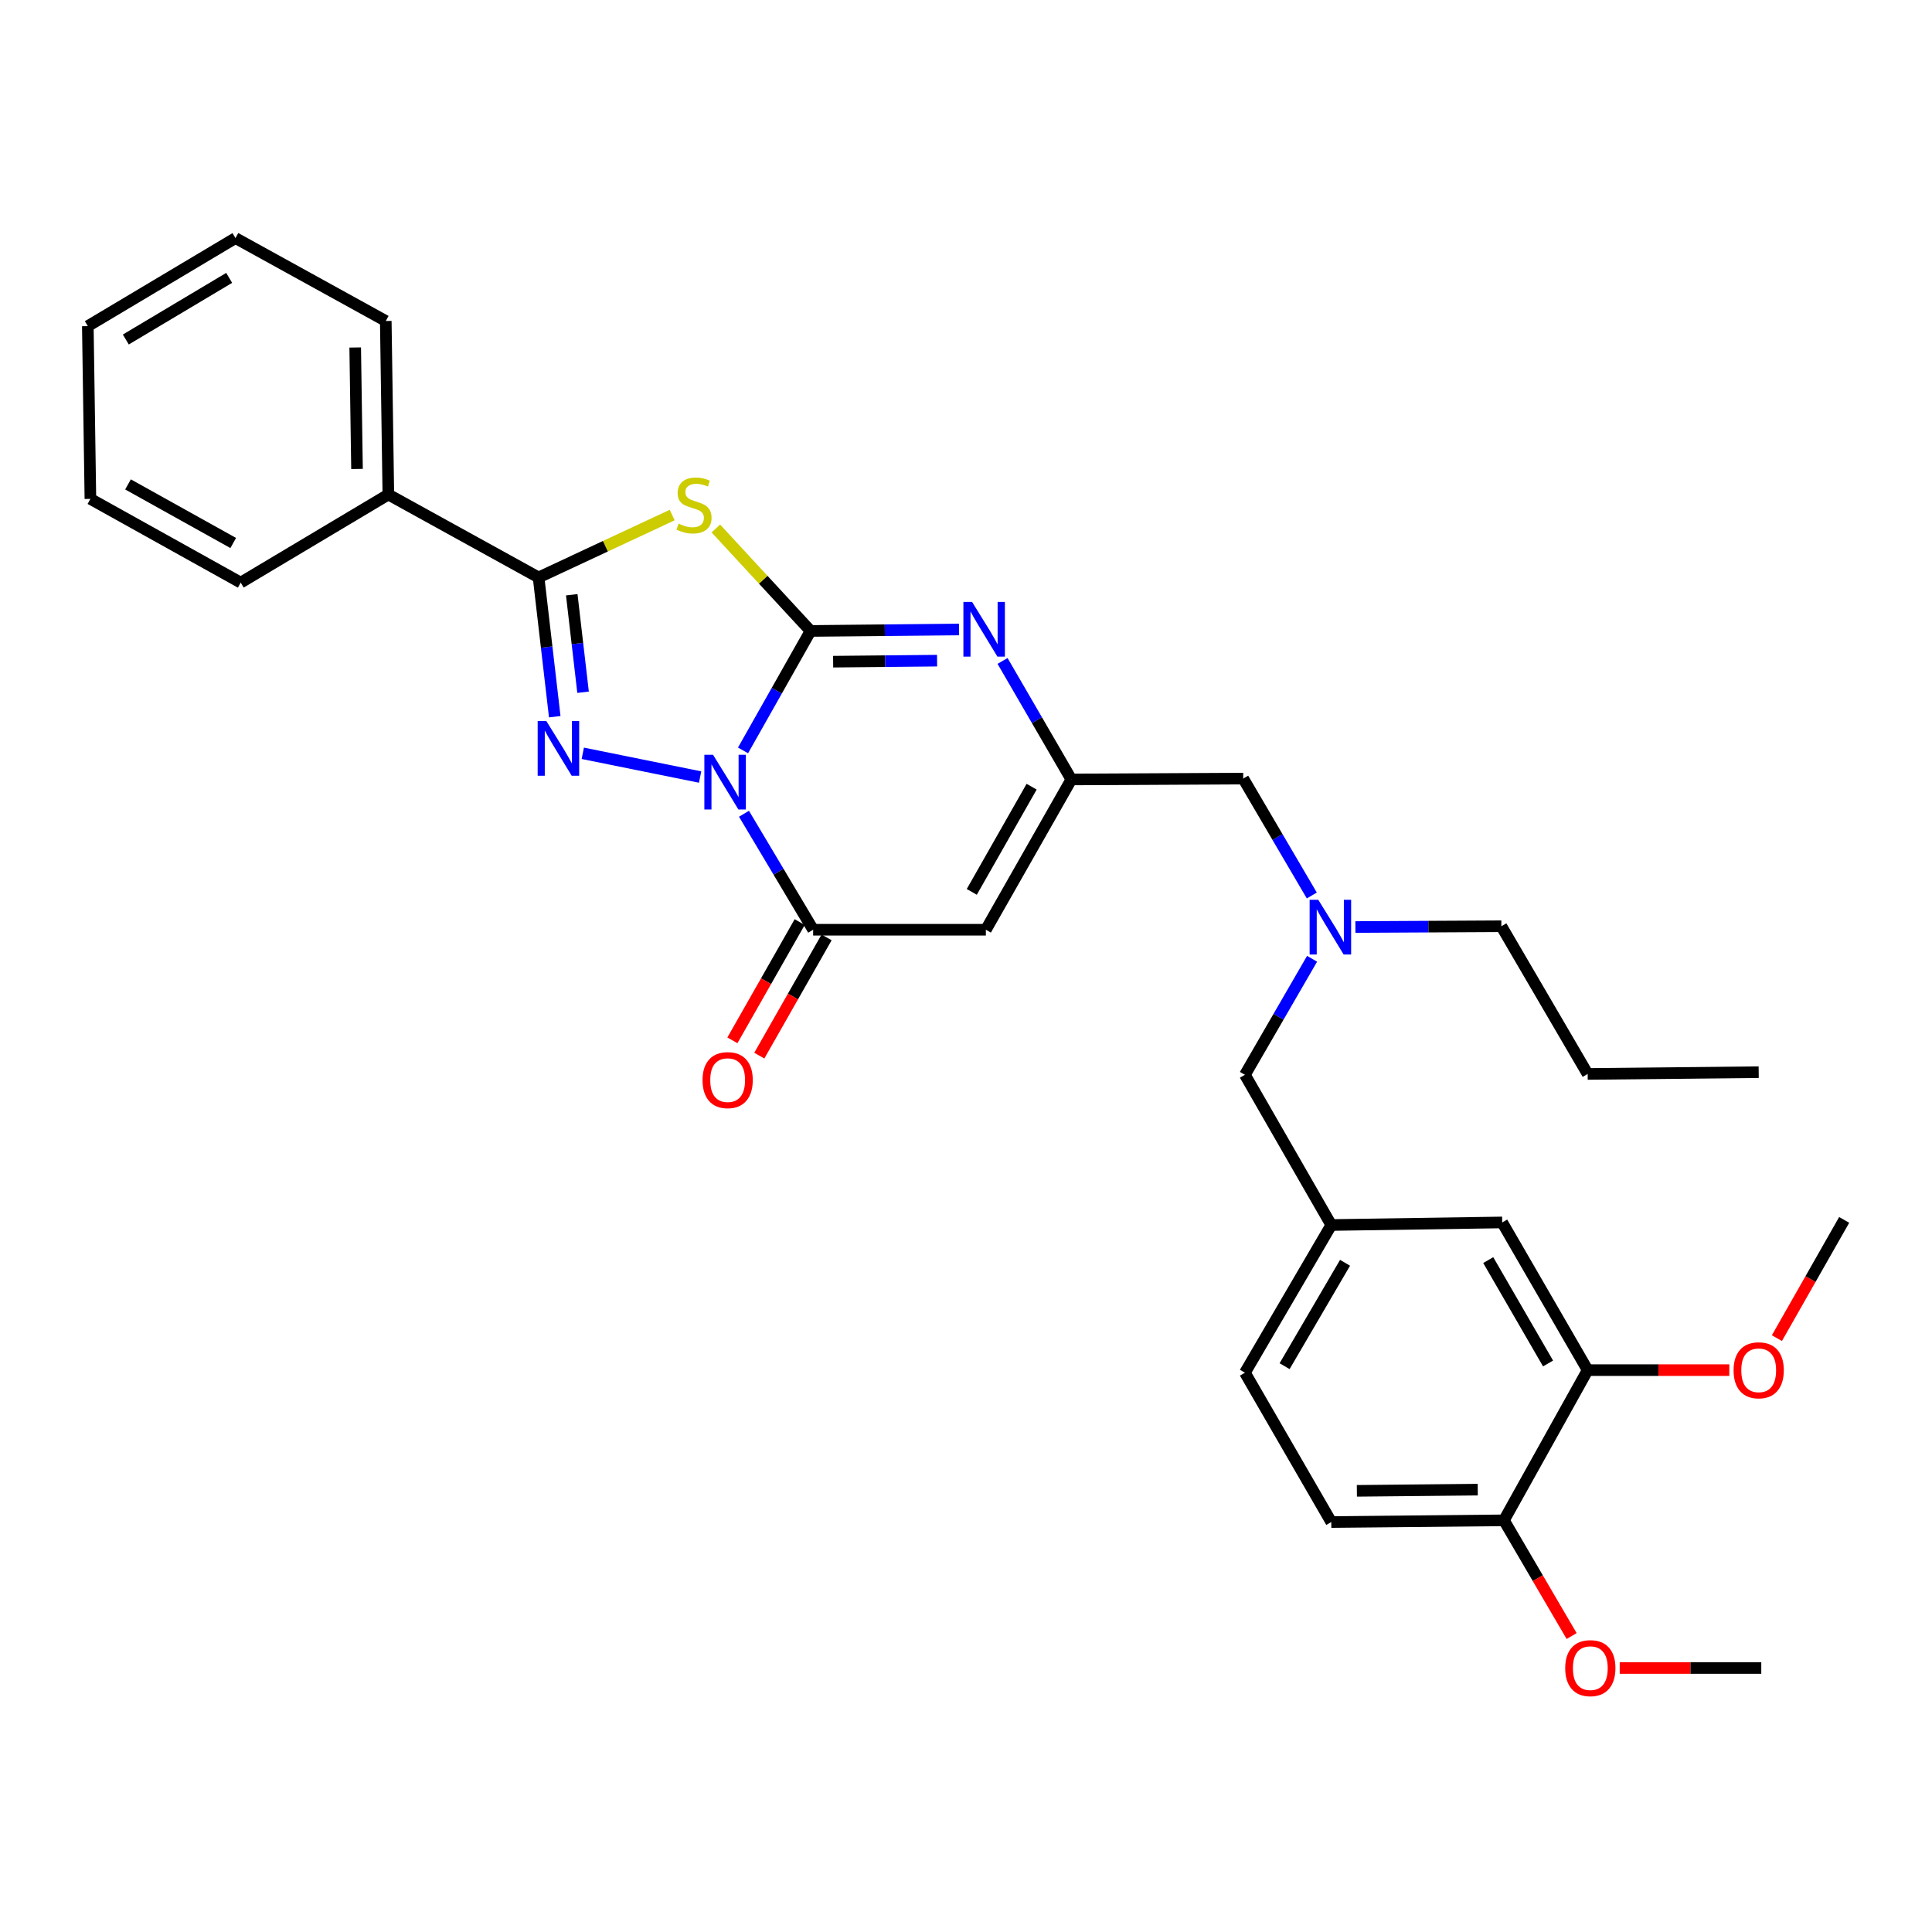 <?xml version='1.0' encoding='iso-8859-1'?>
<svg version='1.1' baseProfile='full'
              xmlns='http://www.w3.org/2000/svg'
                      xmlns:rdkit='http://www.rdkit.org/xml'
                      xmlns:xlink='http://www.w3.org/1999/xlink'
                  xml:space='preserve'
width='1000px' height='1000px' viewBox='0 0 1000 1000'>
<!-- END OF HEADER -->
<rect style='opacity:1.0;fill:#FFFFFF;stroke:none' width='1000' height='1000' x='0' y='0'> </rect>
<path class='bond-0' d='M 384.59,388.408 L 402.067,357.492' style='fill:none;fill-rule:evenodd;stroke:#0000FF;stroke-width:6px;stroke-linecap:butt;stroke-linejoin:miter;stroke-opacity:1' />
<path class='bond-0' d='M 402.067,357.492 L 419.544,326.576' style='fill:none;fill-rule:evenodd;stroke:#000000;stroke-width:6px;stroke-linecap:butt;stroke-linejoin:miter;stroke-opacity:1' />
<path class='bond-1' d='M 362.375,402.196 L 301.649,389.904' style='fill:none;fill-rule:evenodd;stroke:#0000FF;stroke-width:6px;stroke-linecap:butt;stroke-linejoin:miter;stroke-opacity:1' />
<path class='bond-4' d='M 385.085,421.2 L 402.982,451.215' style='fill:none;fill-rule:evenodd;stroke:#0000FF;stroke-width:6px;stroke-linecap:butt;stroke-linejoin:miter;stroke-opacity:1' />
<path class='bond-4' d='M 402.982,451.215 L 420.879,481.23' style='fill:none;fill-rule:evenodd;stroke:#000000;stroke-width:6px;stroke-linecap:butt;stroke-linejoin:miter;stroke-opacity:1' />
<path class='bond-2' d='M 419.544,326.576 L 395.034,300.059' style='fill:none;fill-rule:evenodd;stroke:#000000;stroke-width:6px;stroke-linecap:butt;stroke-linejoin:miter;stroke-opacity:1' />
<path class='bond-2' d='M 395.034,300.059 L 370.524,273.541' style='fill:none;fill-rule:evenodd;stroke:#CCCC00;stroke-width:6px;stroke-linecap:butt;stroke-linejoin:miter;stroke-opacity:1' />
<path class='bond-5' d='M 419.544,326.576 L 457.974,326.199' style='fill:none;fill-rule:evenodd;stroke:#000000;stroke-width:6px;stroke-linecap:butt;stroke-linejoin:miter;stroke-opacity:1' />
<path class='bond-5' d='M 457.974,326.199 L 496.404,325.822' style='fill:none;fill-rule:evenodd;stroke:#0000FF;stroke-width:6px;stroke-linecap:butt;stroke-linejoin:miter;stroke-opacity:1' />
<path class='bond-5' d='M 431.23,342.484 L 458.131,342.22' style='fill:none;fill-rule:evenodd;stroke:#000000;stroke-width:6px;stroke-linecap:butt;stroke-linejoin:miter;stroke-opacity:1' />
<path class='bond-5' d='M 458.131,342.22 L 485.032,341.956' style='fill:none;fill-rule:evenodd;stroke:#0000FF;stroke-width:6px;stroke-linecap:butt;stroke-linejoin:miter;stroke-opacity:1' />
<path class='bond-3' d='M 287.136,370.965 L 282.951,334.92' style='fill:none;fill-rule:evenodd;stroke:#0000FF;stroke-width:6px;stroke-linecap:butt;stroke-linejoin:miter;stroke-opacity:1' />
<path class='bond-3' d='M 282.951,334.92 L 278.767,298.876' style='fill:none;fill-rule:evenodd;stroke:#000000;stroke-width:6px;stroke-linecap:butt;stroke-linejoin:miter;stroke-opacity:1' />
<path class='bond-3' d='M 301.795,358.304 L 298.866,333.073' style='fill:none;fill-rule:evenodd;stroke:#0000FF;stroke-width:6px;stroke-linecap:butt;stroke-linejoin:miter;stroke-opacity:1' />
<path class='bond-3' d='M 298.866,333.073 L 295.937,307.842' style='fill:none;fill-rule:evenodd;stroke:#000000;stroke-width:6px;stroke-linecap:butt;stroke-linejoin:miter;stroke-opacity:1' />
<path class='bond-31' d='M 347.923,266.59 L 313.345,282.733' style='fill:none;fill-rule:evenodd;stroke:#CCCC00;stroke-width:6px;stroke-linecap:butt;stroke-linejoin:miter;stroke-opacity:1' />
<path class='bond-31' d='M 313.345,282.733 L 278.767,298.876' style='fill:none;fill-rule:evenodd;stroke:#000000;stroke-width:6px;stroke-linecap:butt;stroke-linejoin:miter;stroke-opacity:1' />
<path class='bond-10' d='M 278.767,298.876 L 201.008,255.965' style='fill:none;fill-rule:evenodd;stroke:#000000;stroke-width:6px;stroke-linecap:butt;stroke-linejoin:miter;stroke-opacity:1' />
<path class='bond-6' d='M 420.879,481.23 L 510.281,481.23' style='fill:none;fill-rule:evenodd;stroke:#000000;stroke-width:6px;stroke-linecap:butt;stroke-linejoin:miter;stroke-opacity:1' />
<path class='bond-9' d='M 413.917,477.268 L 396.504,507.869' style='fill:none;fill-rule:evenodd;stroke:#000000;stroke-width:6px;stroke-linecap:butt;stroke-linejoin:miter;stroke-opacity:1' />
<path class='bond-9' d='M 396.504,507.869 L 379.091,538.47' style='fill:none;fill-rule:evenodd;stroke:#FF0000;stroke-width:6px;stroke-linecap:butt;stroke-linejoin:miter;stroke-opacity:1' />
<path class='bond-9' d='M 427.842,485.192 L 410.429,515.793' style='fill:none;fill-rule:evenodd;stroke:#000000;stroke-width:6px;stroke-linecap:butt;stroke-linejoin:miter;stroke-opacity:1' />
<path class='bond-9' d='M 410.429,515.793 L 393.016,546.394' style='fill:none;fill-rule:evenodd;stroke:#FF0000;stroke-width:6px;stroke-linecap:butt;stroke-linejoin:miter;stroke-opacity:1' />
<path class='bond-32' d='M 518.916,342.102 L 536.722,372.773' style='fill:none;fill-rule:evenodd;stroke:#0000FF;stroke-width:6px;stroke-linecap:butt;stroke-linejoin:miter;stroke-opacity:1' />
<path class='bond-32' d='M 536.722,372.773 L 554.527,403.445' style='fill:none;fill-rule:evenodd;stroke:#000000;stroke-width:6px;stroke-linecap:butt;stroke-linejoin:miter;stroke-opacity:1' />
<path class='bond-7' d='M 510.281,481.23 L 554.527,403.445' style='fill:none;fill-rule:evenodd;stroke:#000000;stroke-width:6px;stroke-linecap:butt;stroke-linejoin:miter;stroke-opacity:1' />
<path class='bond-7' d='M 502.991,461.641 L 533.964,407.191' style='fill:none;fill-rule:evenodd;stroke:#000000;stroke-width:6px;stroke-linecap:butt;stroke-linejoin:miter;stroke-opacity:1' />
<path class='bond-14' d='M 554.527,403.445 L 643.484,402.991' style='fill:none;fill-rule:evenodd;stroke:#000000;stroke-width:6px;stroke-linecap:butt;stroke-linejoin:miter;stroke-opacity:1' />
<path class='bond-8' d='M 821.77,709.175 L 777.541,632.733' style='fill:none;fill-rule:evenodd;stroke:#000000;stroke-width:6px;stroke-linecap:butt;stroke-linejoin:miter;stroke-opacity:1' />
<path class='bond-8' d='M 801.268,705.732 L 770.308,652.223' style='fill:none;fill-rule:evenodd;stroke:#000000;stroke-width:6px;stroke-linecap:butt;stroke-linejoin:miter;stroke-opacity:1' />
<path class='bond-19' d='M 821.77,709.175 L 858.428,709.175' style='fill:none;fill-rule:evenodd;stroke:#000000;stroke-width:6px;stroke-linecap:butt;stroke-linejoin:miter;stroke-opacity:1' />
<path class='bond-19' d='M 858.428,709.175 L 895.086,709.175' style='fill:none;fill-rule:evenodd;stroke:#FF0000;stroke-width:6px;stroke-linecap:butt;stroke-linejoin:miter;stroke-opacity:1' />
<path class='bond-34' d='M 821.77,709.175 L 778.44,786.925' style='fill:none;fill-rule:evenodd;stroke:#000000;stroke-width:6px;stroke-linecap:butt;stroke-linejoin:miter;stroke-opacity:1' />
<path class='bond-22' d='M 201.008,255.965 L 199.673,166.145' style='fill:none;fill-rule:evenodd;stroke:#000000;stroke-width:6px;stroke-linecap:butt;stroke-linejoin:miter;stroke-opacity:1' />
<path class='bond-22' d='M 184.788,242.73 L 183.853,179.856' style='fill:none;fill-rule:evenodd;stroke:#000000;stroke-width:6px;stroke-linecap:butt;stroke-linejoin:miter;stroke-opacity:1' />
<path class='bond-23' d='M 201.008,255.965 L 124.593,301.555' style='fill:none;fill-rule:evenodd;stroke:#000000;stroke-width:6px;stroke-linecap:butt;stroke-linejoin:miter;stroke-opacity:1' />
<path class='bond-11' d='M 778.44,786.925 L 689.065,787.806' style='fill:none;fill-rule:evenodd;stroke:#000000;stroke-width:6px;stroke-linecap:butt;stroke-linejoin:miter;stroke-opacity:1' />
<path class='bond-11' d='M 764.876,771.036 L 702.314,771.653' style='fill:none;fill-rule:evenodd;stroke:#000000;stroke-width:6px;stroke-linecap:butt;stroke-linejoin:miter;stroke-opacity:1' />
<path class='bond-20' d='M 778.44,786.925 L 795.958,816.87' style='fill:none;fill-rule:evenodd;stroke:#000000;stroke-width:6px;stroke-linecap:butt;stroke-linejoin:miter;stroke-opacity:1' />
<path class='bond-20' d='M 795.958,816.87 L 813.477,846.815' style='fill:none;fill-rule:evenodd;stroke:#FF0000;stroke-width:6px;stroke-linecap:butt;stroke-linejoin:miter;stroke-opacity:1' />
<path class='bond-12' d='M 777.541,632.733 L 689.065,634.069' style='fill:none;fill-rule:evenodd;stroke:#000000;stroke-width:6px;stroke-linecap:butt;stroke-linejoin:miter;stroke-opacity:1' />
<path class='bond-13' d='M 678.987,463.506 L 661.235,433.248' style='fill:none;fill-rule:evenodd;stroke:#0000FF;stroke-width:6px;stroke-linecap:butt;stroke-linejoin:miter;stroke-opacity:1' />
<path class='bond-13' d='M 661.235,433.248 L 643.484,402.991' style='fill:none;fill-rule:evenodd;stroke:#000000;stroke-width:6px;stroke-linecap:butt;stroke-linejoin:miter;stroke-opacity:1' />
<path class='bond-17' d='M 679.13,496.262 L 661.752,526.291' style='fill:none;fill-rule:evenodd;stroke:#0000FF;stroke-width:6px;stroke-linecap:butt;stroke-linejoin:miter;stroke-opacity:1' />
<path class='bond-17' d='M 661.752,526.291 L 644.374,556.319' style='fill:none;fill-rule:evenodd;stroke:#000000;stroke-width:6px;stroke-linecap:butt;stroke-linejoin:miter;stroke-opacity:1' />
<path class='bond-21' d='M 701.555,479.826 L 739.33,479.625' style='fill:none;fill-rule:evenodd;stroke:#0000FF;stroke-width:6px;stroke-linecap:butt;stroke-linejoin:miter;stroke-opacity:1' />
<path class='bond-21' d='M 739.33,479.625 L 777.105,479.423' style='fill:none;fill-rule:evenodd;stroke:#000000;stroke-width:6px;stroke-linecap:butt;stroke-linejoin:miter;stroke-opacity:1' />
<path class='bond-15' d='M 689.065,634.069 L 644.374,556.319' style='fill:none;fill-rule:evenodd;stroke:#000000;stroke-width:6px;stroke-linecap:butt;stroke-linejoin:miter;stroke-opacity:1' />
<path class='bond-18' d='M 689.065,634.069 L 644.374,710.51' style='fill:none;fill-rule:evenodd;stroke:#000000;stroke-width:6px;stroke-linecap:butt;stroke-linejoin:miter;stroke-opacity:1' />
<path class='bond-18' d='M 696.193,653.621 L 664.909,707.13' style='fill:none;fill-rule:evenodd;stroke:#000000;stroke-width:6px;stroke-linecap:butt;stroke-linejoin:miter;stroke-opacity:1' />
<path class='bond-16' d='M 689.065,787.806 L 644.374,710.51' style='fill:none;fill-rule:evenodd;stroke:#000000;stroke-width:6px;stroke-linecap:butt;stroke-linejoin:miter;stroke-opacity:1' />
<path class='bond-24' d='M 919.72,692.618 L 937.133,662.017' style='fill:none;fill-rule:evenodd;stroke:#FF0000;stroke-width:6px;stroke-linecap:butt;stroke-linejoin:miter;stroke-opacity:1' />
<path class='bond-24' d='M 937.133,662.017 L 954.545,631.416' style='fill:none;fill-rule:evenodd;stroke:#000000;stroke-width:6px;stroke-linecap:butt;stroke-linejoin:miter;stroke-opacity:1' />
<path class='bond-25' d='M 838.362,863.348 L 874.998,863.348' style='fill:none;fill-rule:evenodd;stroke:#FF0000;stroke-width:6px;stroke-linecap:butt;stroke-linejoin:miter;stroke-opacity:1' />
<path class='bond-25' d='M 874.998,863.348 L 911.634,863.348' style='fill:none;fill-rule:evenodd;stroke:#000000;stroke-width:6px;stroke-linecap:butt;stroke-linejoin:miter;stroke-opacity:1' />
<path class='bond-26' d='M 777.105,479.423 L 821.77,555.874' style='fill:none;fill-rule:evenodd;stroke:#000000;stroke-width:6px;stroke-linecap:butt;stroke-linejoin:miter;stroke-opacity:1' />
<path class='bond-29' d='M 199.673,166.145 L 121.878,123.233' style='fill:none;fill-rule:evenodd;stroke:#000000;stroke-width:6px;stroke-linecap:butt;stroke-linejoin:miter;stroke-opacity:1' />
<path class='bond-28' d='M 124.593,301.555 L 46.79,258.225' style='fill:none;fill-rule:evenodd;stroke:#000000;stroke-width:6px;stroke-linecap:butt;stroke-linejoin:miter;stroke-opacity:1' />
<path class='bond-28' d='M 120.718,281.058 L 66.256,250.727' style='fill:none;fill-rule:evenodd;stroke:#000000;stroke-width:6px;stroke-linecap:butt;stroke-linejoin:miter;stroke-opacity:1' />
<path class='bond-27' d='M 821.77,555.874 L 910.299,554.957' style='fill:none;fill-rule:evenodd;stroke:#000000;stroke-width:6px;stroke-linecap:butt;stroke-linejoin:miter;stroke-opacity:1' />
<path class='bond-30' d='M 46.79,258.225 L 45.455,168.806' style='fill:none;fill-rule:evenodd;stroke:#000000;stroke-width:6px;stroke-linecap:butt;stroke-linejoin:miter;stroke-opacity:1' />
<path class='bond-33' d='M 121.878,123.233 L 45.455,168.806' style='fill:none;fill-rule:evenodd;stroke:#000000;stroke-width:6px;stroke-linecap:butt;stroke-linejoin:miter;stroke-opacity:1' />
<path class='bond-33' d='M 118.621,143.83 L 65.124,175.731' style='fill:none;fill-rule:evenodd;stroke:#000000;stroke-width:6px;stroke-linecap:butt;stroke-linejoin:miter;stroke-opacity:1' />
<path  class='atom-0' d='M 369.055 390.655
L 378.335 405.655
Q 379.255 407.135, 380.735 409.815
Q 382.215 412.495, 382.295 412.655
L 382.295 390.655
L 386.055 390.655
L 386.055 418.975
L 382.175 418.975
L 372.215 402.575
Q 371.055 400.655, 369.815 398.455
Q 368.615 396.255, 368.255 395.575
L 368.255 418.975
L 364.575 418.975
L 364.575 390.655
L 369.055 390.655
' fill='#0000FF'/>
<path  class='atom-2' d='M 282.778 373.192
L 292.058 388.192
Q 292.978 389.672, 294.458 392.352
Q 295.938 395.032, 296.018 395.192
L 296.018 373.192
L 299.778 373.192
L 299.778 401.512
L 295.898 401.512
L 285.938 385.112
Q 284.778 383.192, 283.538 380.992
Q 282.338 378.792, 281.978 378.112
L 281.978 401.512
L 278.298 401.512
L 278.298 373.192
L 282.778 373.192
' fill='#0000FF'/>
<path  class='atom-3' d='M 351.222 271.034
Q 351.542 271.154, 352.862 271.714
Q 354.182 272.274, 355.622 272.634
Q 357.102 272.954, 358.542 272.954
Q 361.222 272.954, 362.782 271.674
Q 364.342 270.354, 364.342 268.074
Q 364.342 266.514, 363.542 265.554
Q 362.782 264.594, 361.582 264.074
Q 360.382 263.554, 358.382 262.954
Q 355.862 262.194, 354.342 261.474
Q 352.862 260.754, 351.782 259.234
Q 350.742 257.714, 350.742 255.154
Q 350.742 251.594, 353.142 249.394
Q 355.582 247.194, 360.382 247.194
Q 363.662 247.194, 367.382 248.754
L 366.462 251.834
Q 363.062 250.434, 360.502 250.434
Q 357.742 250.434, 356.222 251.594
Q 354.702 252.714, 354.742 254.674
Q 354.742 256.194, 355.502 257.114
Q 356.302 258.034, 357.422 258.554
Q 358.582 259.074, 360.502 259.674
Q 363.062 260.474, 364.582 261.274
Q 366.102 262.074, 367.182 263.714
Q 368.302 265.314, 368.302 268.074
Q 368.302 271.994, 365.662 274.114
Q 363.062 276.194, 358.702 276.194
Q 356.182 276.194, 354.262 275.634
Q 352.382 275.114, 350.142 274.194
L 351.222 271.034
' fill='#CCCC00'/>
<path  class='atom-6' d='M 503.131 311.535
L 512.411 326.535
Q 513.331 328.015, 514.811 330.695
Q 516.291 333.375, 516.371 333.535
L 516.371 311.535
L 520.131 311.535
L 520.131 339.855
L 516.251 339.855
L 506.291 323.455
Q 505.131 321.535, 503.891 319.335
Q 502.691 317.135, 502.331 316.455
L 502.331 339.855
L 498.651 339.855
L 498.651 311.535
L 503.131 311.535
' fill='#0000FF'/>
<path  class='atom-10' d='M 363.633 559.069
Q 363.633 552.269, 366.993 548.469
Q 370.353 544.669, 376.633 544.669
Q 382.913 544.669, 386.273 548.469
Q 389.633 552.269, 389.633 559.069
Q 389.633 565.949, 386.233 569.869
Q 382.833 573.749, 376.633 573.749
Q 370.393 573.749, 366.993 569.869
Q 363.633 565.989, 363.633 559.069
M 376.633 570.549
Q 380.953 570.549, 383.273 567.669
Q 385.633 564.749, 385.633 559.069
Q 385.633 553.509, 383.273 550.709
Q 380.953 547.869, 376.633 547.869
Q 372.313 547.869, 369.953 550.669
Q 367.633 553.469, 367.633 559.069
Q 367.633 564.789, 369.953 567.669
Q 372.313 570.549, 376.633 570.549
' fill='#FF0000'/>
<path  class='atom-14' d='M 682.342 465.735
L 691.622 480.735
Q 692.542 482.215, 694.022 484.895
Q 695.502 487.575, 695.582 487.735
L 695.582 465.735
L 699.342 465.735
L 699.342 494.055
L 695.462 494.055
L 685.502 477.655
Q 684.342 475.735, 683.102 473.535
Q 681.902 471.335, 681.542 470.655
L 681.542 494.055
L 677.862 494.055
L 677.862 465.735
L 682.342 465.735
' fill='#0000FF'/>
<path  class='atom-20' d='M 897.299 709.255
Q 897.299 702.455, 900.659 698.655
Q 904.019 694.855, 910.299 694.855
Q 916.579 694.855, 919.939 698.655
Q 923.299 702.455, 923.299 709.255
Q 923.299 716.135, 919.899 720.055
Q 916.499 723.935, 910.299 723.935
Q 904.059 723.935, 900.659 720.055
Q 897.299 716.175, 897.299 709.255
M 910.299 720.735
Q 914.619 720.735, 916.939 717.855
Q 919.299 714.935, 919.299 709.255
Q 919.299 703.695, 916.939 700.895
Q 914.619 698.055, 910.299 698.055
Q 905.979 698.055, 903.619 700.855
Q 901.299 703.655, 901.299 709.255
Q 901.299 714.975, 903.619 717.855
Q 905.979 720.735, 910.299 720.735
' fill='#FF0000'/>
<path  class='atom-21' d='M 810.149 863.428
Q 810.149 856.628, 813.509 852.828
Q 816.869 849.028, 823.149 849.028
Q 829.429 849.028, 832.789 852.828
Q 836.149 856.628, 836.149 863.428
Q 836.149 870.308, 832.749 874.228
Q 829.349 878.108, 823.149 878.108
Q 816.909 878.108, 813.509 874.228
Q 810.149 870.348, 810.149 863.428
M 823.149 874.908
Q 827.469 874.908, 829.789 872.028
Q 832.149 869.108, 832.149 863.428
Q 832.149 857.868, 829.789 855.068
Q 827.469 852.228, 823.149 852.228
Q 818.829 852.228, 816.469 855.028
Q 814.149 857.828, 814.149 863.428
Q 814.149 869.148, 816.469 872.028
Q 818.829 874.908, 823.149 874.908
' fill='#FF0000'/>
</svg>
